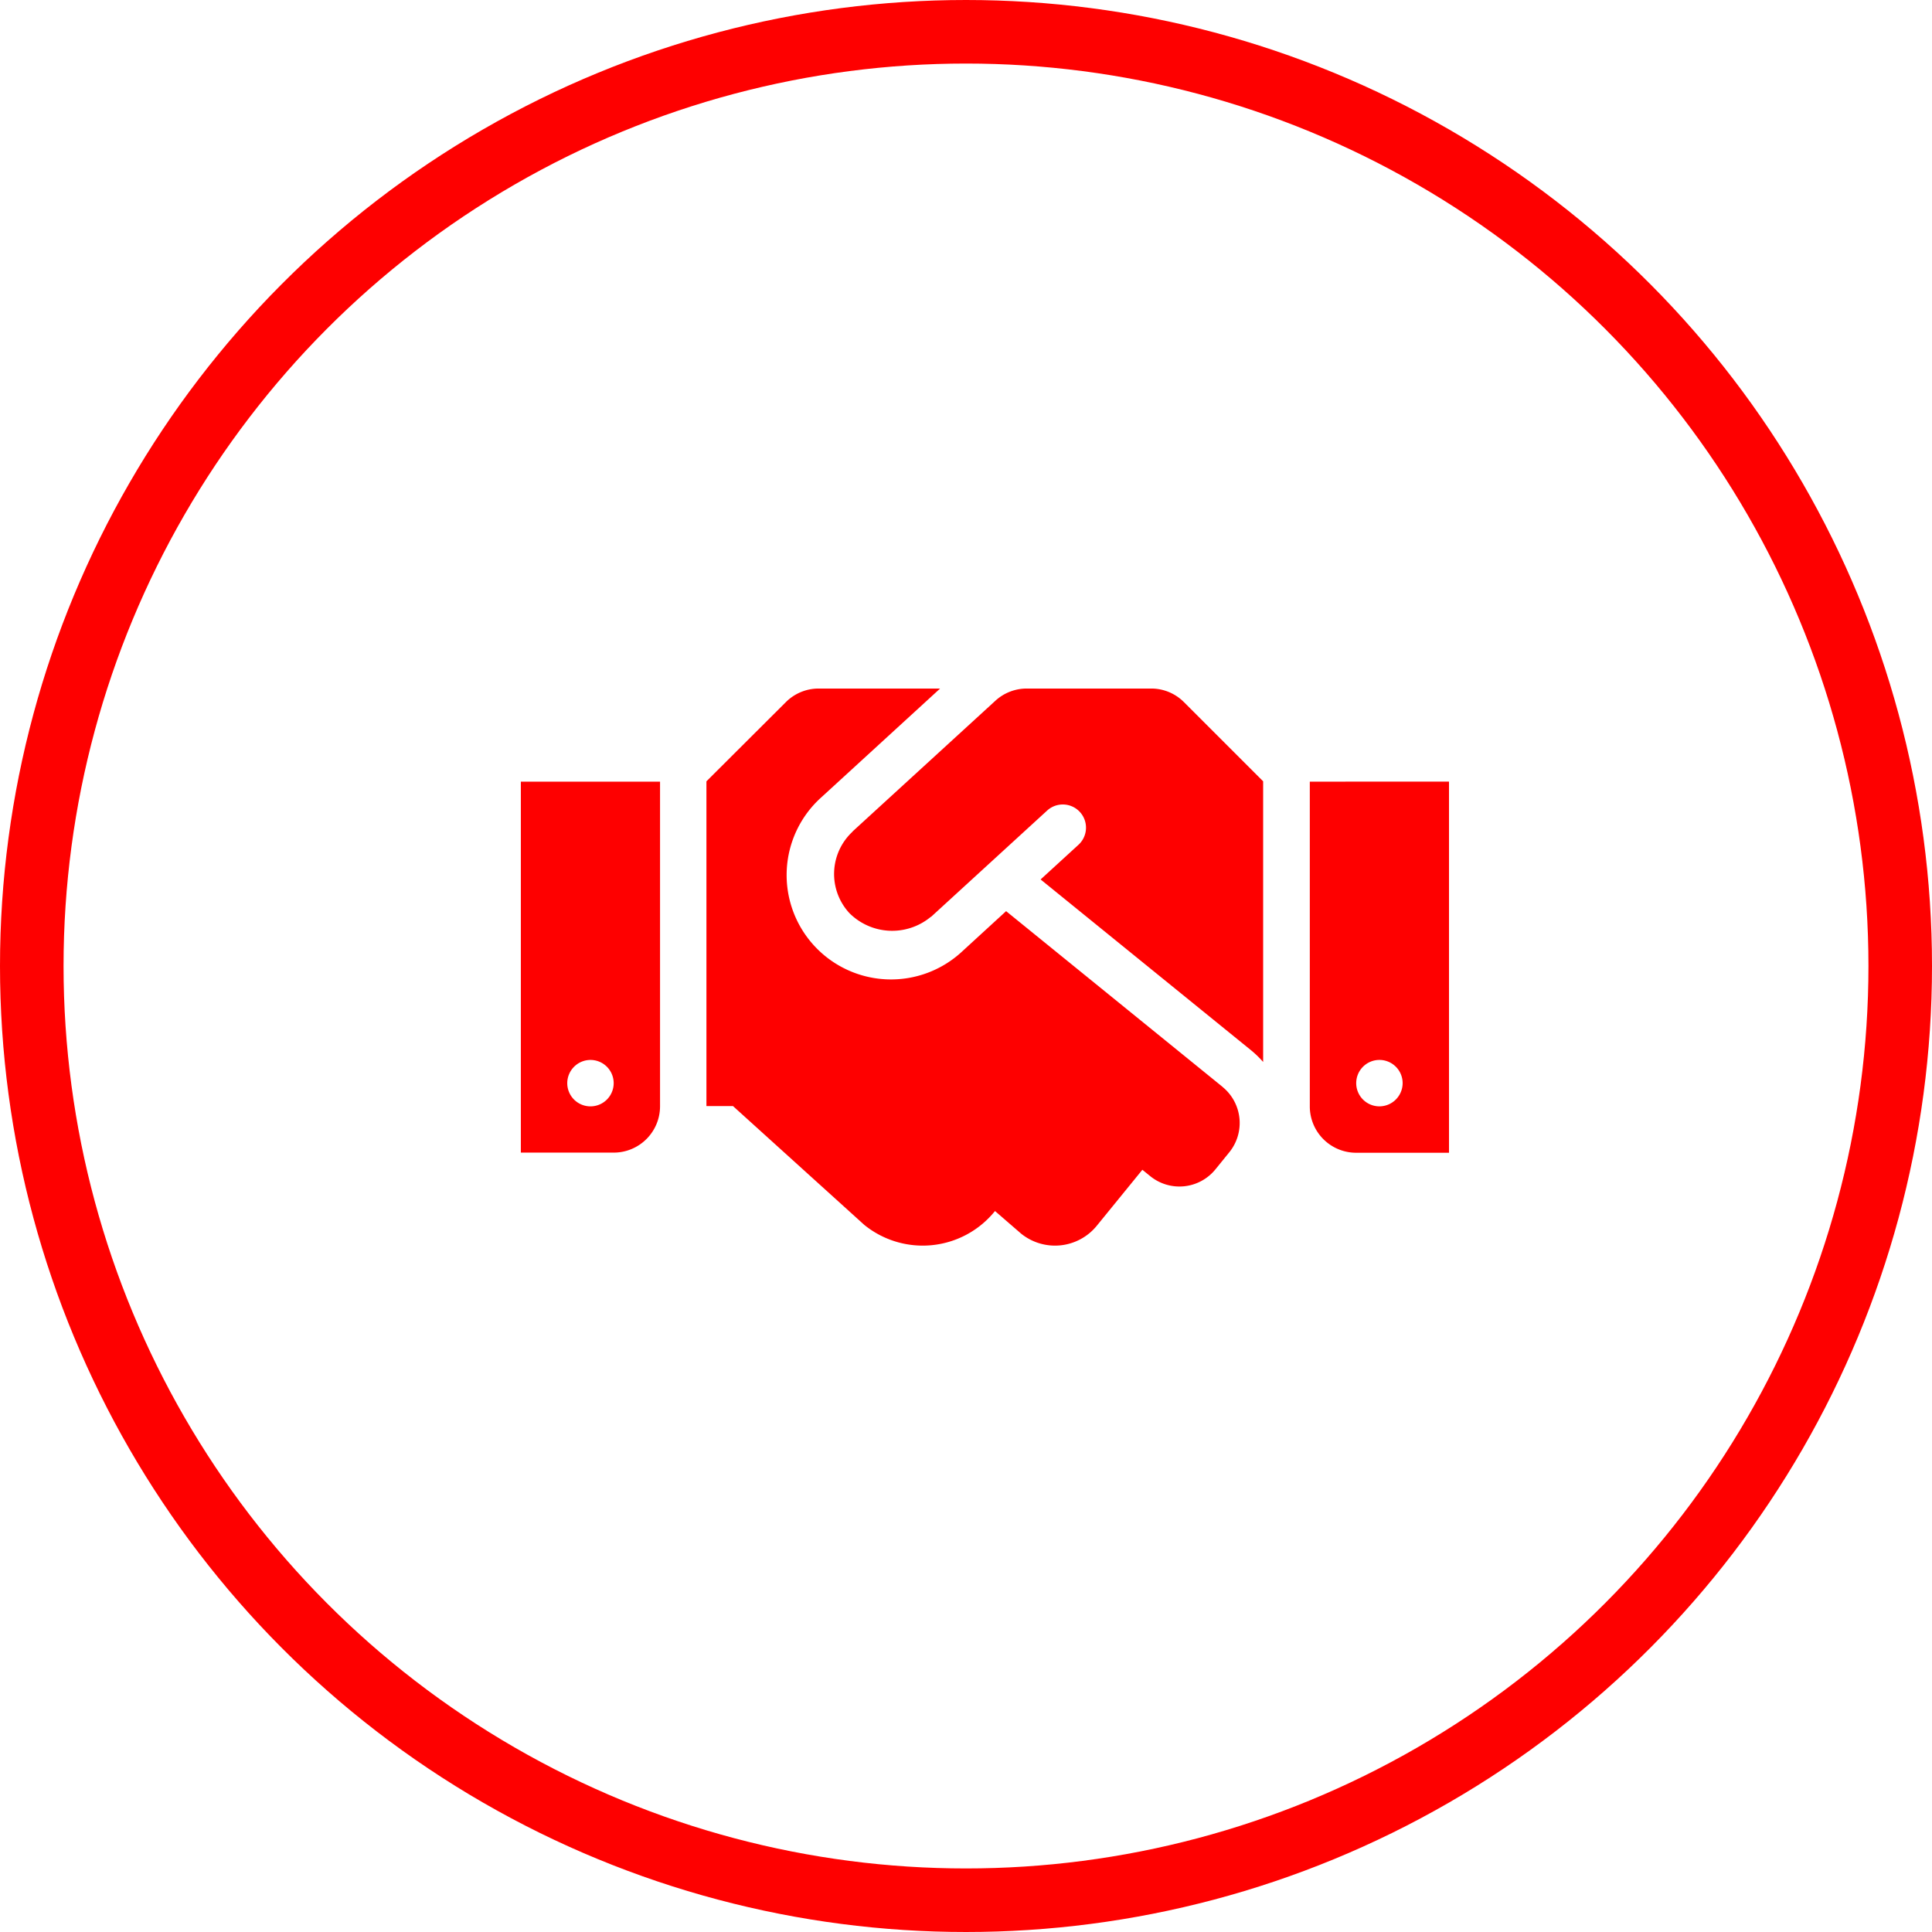 <?xml version="1.0" encoding="UTF-8"?>
<svg xmlns="http://www.w3.org/2000/svg" width="152" height="152" viewBox="0 0 152 152">
  <g id="Group_430" data-name="Group 430" transform="translate(-326 -4361)">
    <path id="FontAwsome_handshake_" data-name="FontAwsome (handshake)" d="M49.6,64H39.8a3.65,3.65,0,0,0-2.464.958L26.117,75.227c-.011.011-.023.034-.034.046a4.539,4.539,0,0,0-.24,6.389,4.759,4.759,0,0,0,6.4.308c.011-.011.034-.011.046-.023L41.406,73.6a1.825,1.825,0,0,1,2.464,2.693l-2.978,2.727L57.5,92.5a8.217,8.217,0,0,1,.9.879V71.3l-6.23-6.23A3.625,3.625,0,0,0,49.6,64Zm12.471,7.325V96.871a3.647,3.647,0,0,0,3.651,3.651h7.3v-29.2Zm5.477,25.546a1.826,1.826,0,1,1,1.826-1.826A1.831,1.831,0,0,1,67.545,96.871ZM0,100.511H7.3a3.647,3.647,0,0,0,3.651-3.651V71.325H0ZM5.477,93.22a1.826,1.826,0,1,1-1.826,1.826A1.831,1.831,0,0,1,5.477,93.22Zm49.735,2.122L38.177,81.514l-3.423,3.138a8.213,8.213,0,1,1-11.1-12.106L32.985,64H23.424a3.645,3.645,0,0,0-2.579,1.073L14.6,71.3V96.848h2.088l10.326,9.345a7.3,7.3,0,0,0,10.269-1.061l.023-.023,2.042,1.768a4.24,4.24,0,0,0,5.967-.616l3.583-4.4.616.5a3.645,3.645,0,0,0,5.134-.536l1.084-1.335a3.658,3.658,0,0,0-.525-5.146Z" transform="translate(366.978 4351.171)" fill="#fe0000"></path>
    <g id="Ellipse_18" data-name="Ellipse 18" transform="translate(326 4361)" fill="none" stroke="#fe0000" stroke-width="5">
      <circle cx="76" cy="76" r="76" stroke="none"></circle>
      <circle cx="76" cy="76" r="73.5" fill="none"></circle>
    </g>
  </g>
</svg>
